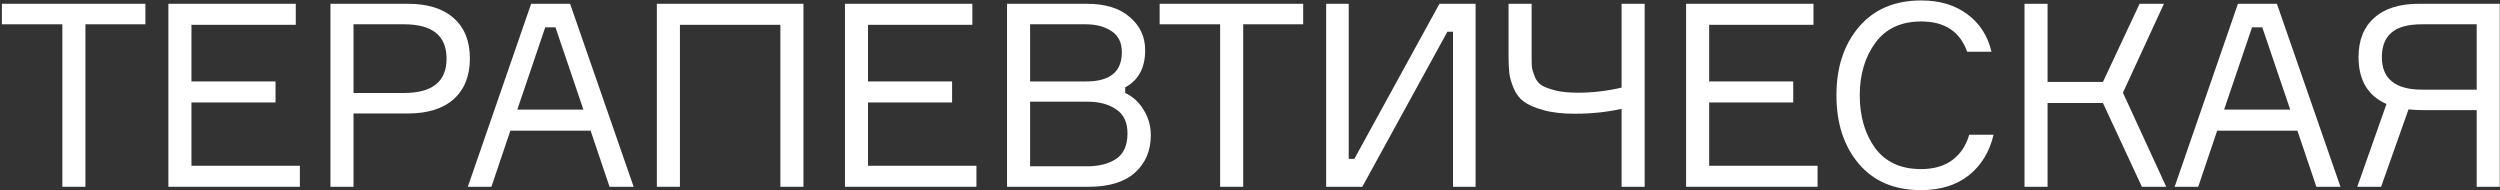<?xml version="1.0" encoding="UTF-8"?> <svg xmlns="http://www.w3.org/2000/svg" width="696" height="53" viewBox="0 0 696 53" fill="none"><rect x="0" y="0" width="696" height="53" fill="#333333" stroke="none"/> <path d="M40.48 1.053V6.761L23.783 6.761L23.783 52L17.361 52L17.361 6.761L0.521 6.761L0.521 1.053L40.48 1.053Z" fill="white"></path> <path d="M53.301 46.149L83.484 46.149V52L46.879 52L46.879 1.053L82.342 1.053V6.904L53.301 6.904L53.301 22.673L76.705 22.673V28.524L53.301 28.524V46.149Z" fill="white"></path> <path d="M92 1.053L113.549 1.053C119.067 1.053 123.324 2.385 126.321 5.049C129.318 7.713 130.817 11.447 130.817 16.251C130.817 21.104 129.318 24.885 126.321 27.597C123.324 30.261 119.067 31.593 113.549 31.593L98.422 31.593L98.422 52H92L92 1.053ZM98.422 25.884L112.478 25.884C120.375 25.884 124.323 22.697 124.323 16.323C124.323 9.948 120.375 6.761 112.478 6.761L98.422 6.761V25.884Z" fill="white"></path> <path d="M169.701 52L164.421 36.373L142.087 36.373L136.807 52H130.242L147.867 1.053L158.713 1.053L176.409 52H169.701ZM151.791 7.617L144.014 30.522L162.423 30.522L154.646 7.617L151.791 7.617Z" fill="white"></path> <path d="M182.868 1.053L223.683 1.053V52H217.261V6.904L189.29 6.904V52H182.868V1.053Z" fill="white"></path> <path d="M241.657 46.149L271.84 46.149V52L235.236 52V1.053L270.699 1.053V6.904L241.657 6.904V22.673L265.062 22.673V28.524L241.657 28.524V46.149Z" fill="white"></path> <path d="M313.251 24.314V25.884C315.391 26.883 317.104 28.453 318.388 30.594C319.72 32.734 320.386 35.089 320.386 37.658C320.386 41.939 318.911 45.412 315.962 48.075C313.013 50.692 308.732 52 303.118 52L280.356 52V1.053L302.547 1.053C307.733 1.053 311.728 2.29 314.535 4.763C317.389 7.189 318.816 10.258 318.816 13.968C318.816 18.868 316.961 22.317 313.251 24.314ZM286.778 6.761V22.673L302.405 22.673C309.017 22.673 312.323 19.962 312.323 14.539C312.323 11.875 311.372 9.925 309.469 8.688C307.566 7.403 305.164 6.761 302.262 6.761L286.778 6.761ZM286.778 46.292L302.69 46.292C305.972 46.292 308.66 45.602 310.753 44.222C312.846 42.795 313.893 40.441 313.893 37.158C313.893 34.066 312.846 31.831 310.753 30.451C308.708 29.024 306.044 28.31 302.762 28.31L286.778 28.31V46.292Z" fill="white"></path> <path d="M362.805 1.053V6.761L346.108 6.761V52H339.686V6.761L322.846 6.761V1.053L362.805 1.053Z" fill="white"></path> <path d="M369.204 1.053L375.483 1.053V44.222L377.053 44.222L400.742 1.053L410.803 1.053V52H404.524V8.831L402.954 8.831L379.265 52L369.204 52V1.053Z" fill="white"></path> <path d="M419.983 1.053L426.405 1.053V15.609C426.405 16.941 426.429 17.964 426.476 18.677C426.571 19.343 426.833 20.223 427.261 21.317C427.689 22.364 428.332 23.173 429.188 23.744C430.044 24.267 431.305 24.743 432.97 25.171C434.682 25.599 436.775 25.813 439.249 25.813C443.34 25.813 447.407 25.337 451.45 24.386V1.053L457.872 1.053V52H451.45V30.308C447.312 31.212 442.983 31.664 438.464 31.664C435.039 31.664 432.113 31.331 429.687 30.665C427.309 29.999 425.501 29.214 424.264 28.31C423.028 27.407 422.076 26.17 421.41 24.6C420.744 22.983 420.34 21.579 420.197 20.39C420.054 19.153 419.983 17.559 419.983 15.609V1.053Z" fill="white"></path> <path d="M475.831 46.149H506.014V52H469.409V1.053L504.873 1.053V6.904L475.831 6.904V22.673L499.236 22.673V28.524L475.831 28.524V46.149Z" fill="white"></path> <path d="M548.226 37.515L555.005 37.515C553.911 42.224 551.627 45.982 548.155 48.789C544.682 51.548 540.234 52.928 534.812 52.928C527.391 52.928 521.611 50.478 517.472 45.578C513.334 40.678 511.264 34.328 511.264 26.526C511.264 18.725 513.358 12.374 517.544 7.475C521.73 2.575 527.51 0.125 534.883 0.125C540.02 0.125 544.302 1.41 547.727 3.978C551.152 6.5 553.387 9.972 554.434 14.396H547.655C545.657 8.783 541.4 5.976 534.883 5.976C529.27 5.976 525.012 7.95 522.11 11.899C519.209 15.847 517.758 20.723 517.758 26.526C517.758 32.377 519.185 37.277 522.039 41.225C524.941 45.126 529.198 47.077 534.812 47.077C538.332 47.077 541.233 46.244 543.517 44.579C545.8 42.867 547.37 40.512 548.226 37.515Z" fill="white"></path> <path d="M563.623 52V1.053L570.044 1.053V22.816H585.457L595.661 1.053L602.439 1.053L591.023 25.813L603.082 52L596.303 52L585.457 28.667H570.044V52H563.623Z" fill="white"></path> <path d="M644.878 52L639.598 36.373H617.264L611.984 52H605.419L623.044 1.053L633.89 1.053L651.586 52H644.878ZM626.968 7.617L619.191 30.522L637.6 30.522L629.822 7.617L626.968 7.617Z" fill="white"></path> <path d="M673.386 1.053L695.934 1.053V52H689.512V30.665H674.67C673.243 30.665 671.864 30.594 670.532 30.451L662.897 52H656.261L664.395 28.953C659.21 26.669 656.618 22.317 656.618 15.895C656.618 11.185 658.069 7.546 660.97 4.977C663.872 2.361 668.011 1.053 673.386 1.053ZM674.314 24.957L689.512 24.957V6.761L674.314 6.761C670.365 6.761 667.511 7.546 665.751 9.116C663.991 10.638 663.111 12.898 663.111 15.895C663.111 21.936 666.845 24.957 674.314 24.957Z" fill="white"></path> </svg> 